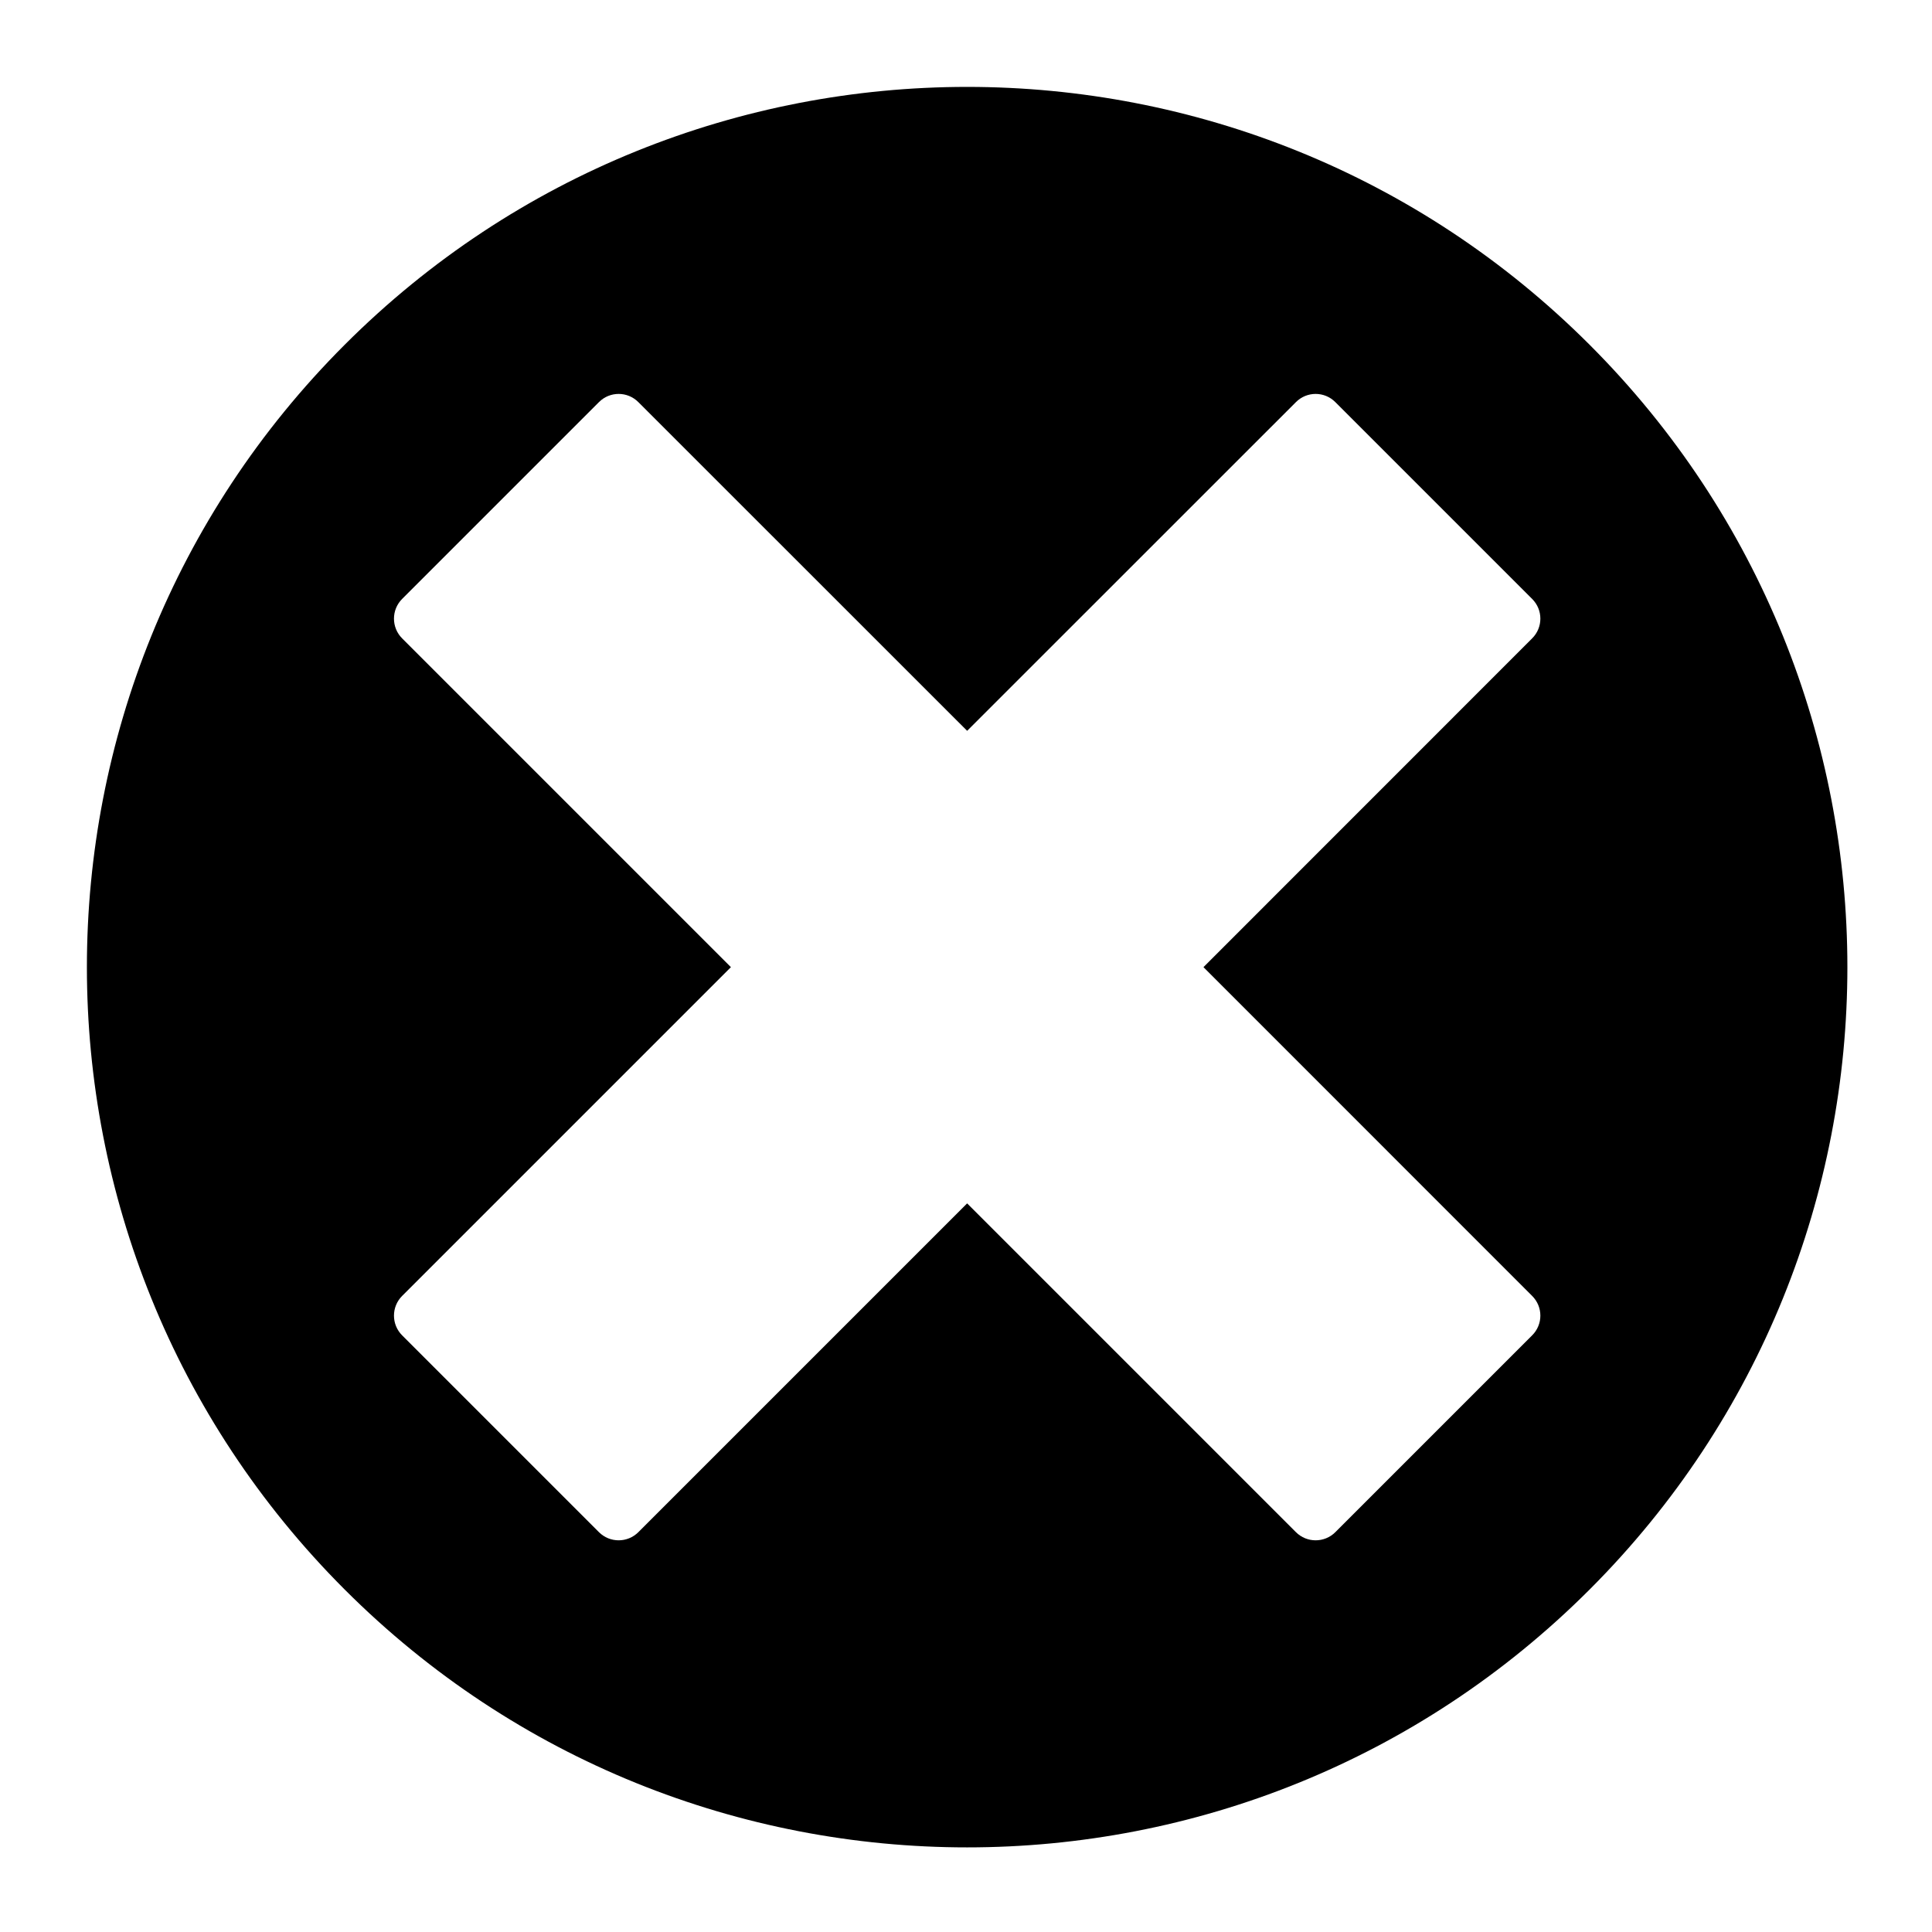<?xml version="1.0" encoding="UTF-8"?><svg xmlns="http://www.w3.org/2000/svg" xmlns:xlink="http://www.w3.org/1999/xlink" height="84.5" preserveAspectRatio="xMidYMid meet" version="1.0" viewBox="-3.8 -3.8 84.5 84.5" width="84.5" zoomAndPan="magnify"><g id="change1_1"><path d="M 65.723 11.277 C 50.688 -3.758 26.312 -3.758 11.277 11.277 C -3.758 26.312 -3.758 50.688 11.277 65.723 C 26.312 80.758 50.688 80.758 65.723 65.723 C 80.758 50.688 80.758 26.312 65.723 11.277 Z M 63.211 52.879 C 63.691 53.355 63.691 54.129 63.211 54.605 L 54.605 63.211 C 54.129 63.688 53.355 63.688 52.879 63.211 L 38.5 48.832 L 24.121 63.211 C 23.645 63.688 22.871 63.688 22.395 63.211 L 13.789 54.605 C 13.312 54.129 13.312 53.355 13.789 52.879 L 28.168 38.5 L 13.789 24.121 C 13.312 23.645 13.312 22.871 13.789 22.395 L 22.395 13.789 C 22.871 13.309 23.645 13.309 24.121 13.789 L 38.5 28.164 L 52.879 13.789 C 53.355 13.309 54.129 13.309 54.605 13.789 L 63.211 22.395 C 63.691 22.871 63.691 23.645 63.211 24.121 L 48.836 38.5 Z M 63.211 52.879" fill="inherit"/></g></svg>